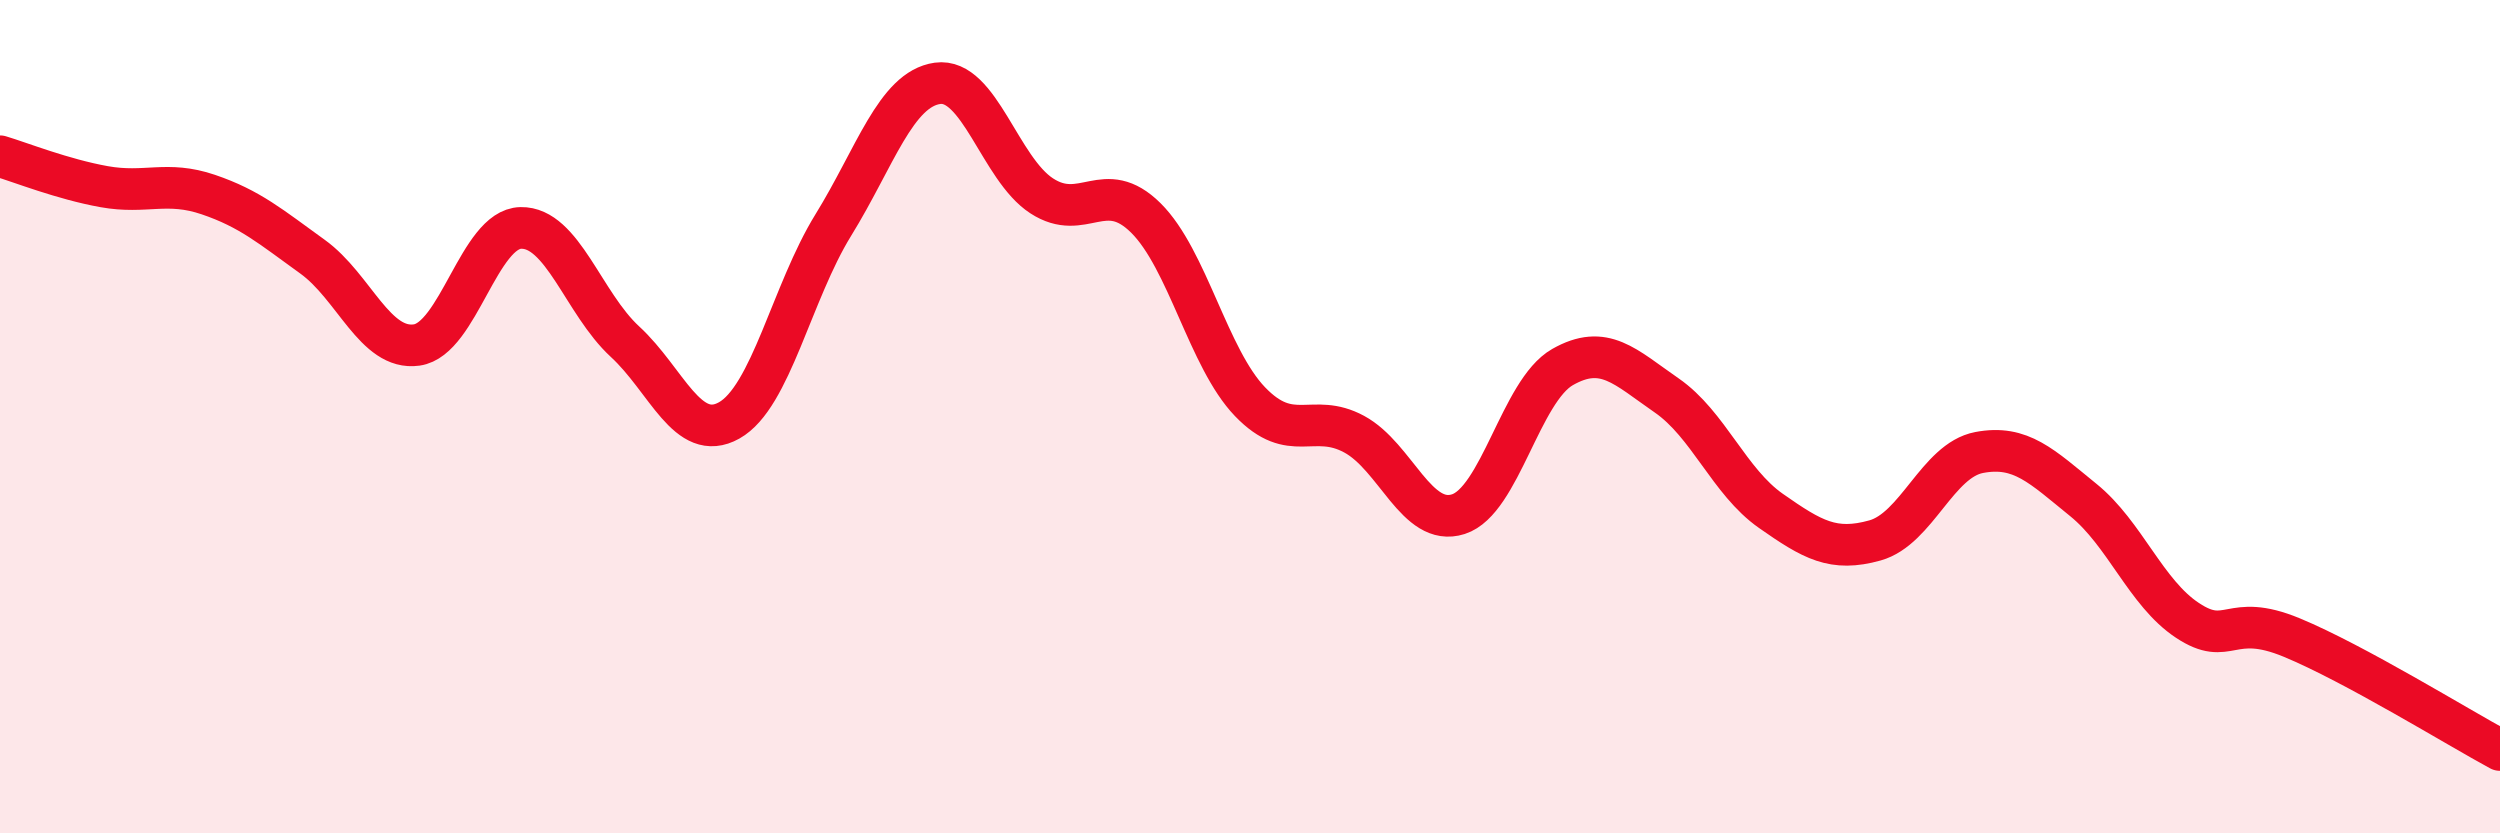 
    <svg width="60" height="20" viewBox="0 0 60 20" xmlns="http://www.w3.org/2000/svg">
      <path
        d="M 0,3.75 C 0.5,3.9 1.5,4.3 2.5,4.48 C 3.5,4.66 4,4.33 5,4.67 C 6,5.01 6.5,5.44 7.5,6.16 C 8.5,6.88 9,8.42 10,8.28 C 11,8.14 11.5,5.49 12.5,5.47 C 13.5,5.45 14,7.28 15,8.2 C 16,9.12 16.5,10.65 17.5,10.09 C 18.5,9.53 19,7.02 20,5.4 C 21,3.78 21.5,2.14 22.5,2 C 23.5,1.86 24,4.05 25,4.7 C 26,5.35 26.5,4.24 27.5,5.23 C 28.5,6.22 29,8.6 30,9.64 C 31,10.68 31.5,9.88 32.5,10.42 C 33.5,10.96 34,12.66 35,12.34 C 36,12.02 36.5,9.38 37.5,8.81 C 38.5,8.24 39,8.8 40,9.49 C 41,10.18 41.5,11.56 42.5,12.26 C 43.5,12.96 44,13.25 45,12.97 C 46,12.69 46.5,11.05 47.5,10.86 C 48.5,10.67 49,11.19 50,12 C 51,12.81 51.5,14.23 52.5,14.89 C 53.5,15.55 53.5,14.68 55,15.3 C 56.5,15.92 59,17.46 60,18L60 20L0 20Z"
        fill="#EB0A25"
        opacity="0.1"
        stroke-linecap="round"
        stroke-linejoin="round"
      />
      <path
        d="M 0,3.75 C 0.5,3.9 1.5,4.3 2.5,4.48 C 3.5,4.66 4,4.33 5,4.67 C 6,5.01 6.5,5.44 7.5,6.16 C 8.5,6.88 9,8.42 10,8.28 C 11,8.14 11.5,5.49 12.5,5.47 C 13.5,5.45 14,7.28 15,8.2 C 16,9.12 16.5,10.65 17.5,10.09 C 18.5,9.53 19,7.02 20,5.4 C 21,3.78 21.5,2.14 22.5,2 C 23.5,1.86 24,4.05 25,4.7 C 26,5.35 26.5,4.24 27.5,5.23 C 28.5,6.22 29,8.6 30,9.64 C 31,10.68 31.5,9.88 32.5,10.42 C 33.5,10.96 34,12.66 35,12.34 C 36,12.02 36.5,9.38 37.5,8.81 C 38.5,8.24 39,8.8 40,9.49 C 41,10.18 41.5,11.56 42.5,12.26 C 43.5,12.96 44,13.25 45,12.97 C 46,12.69 46.5,11.05 47.5,10.86 C 48.5,10.67 49,11.19 50,12 C 51,12.81 51.5,14.23 52.5,14.89 C 53.5,15.55 53.5,14.68 55,15.3 C 56.5,15.92 59,17.46 60,18"
        stroke="#EB0A25"
        stroke-width="1"
        fill="none"
        stroke-linecap="round"
        stroke-linejoin="round"
      />
    </svg>
  
